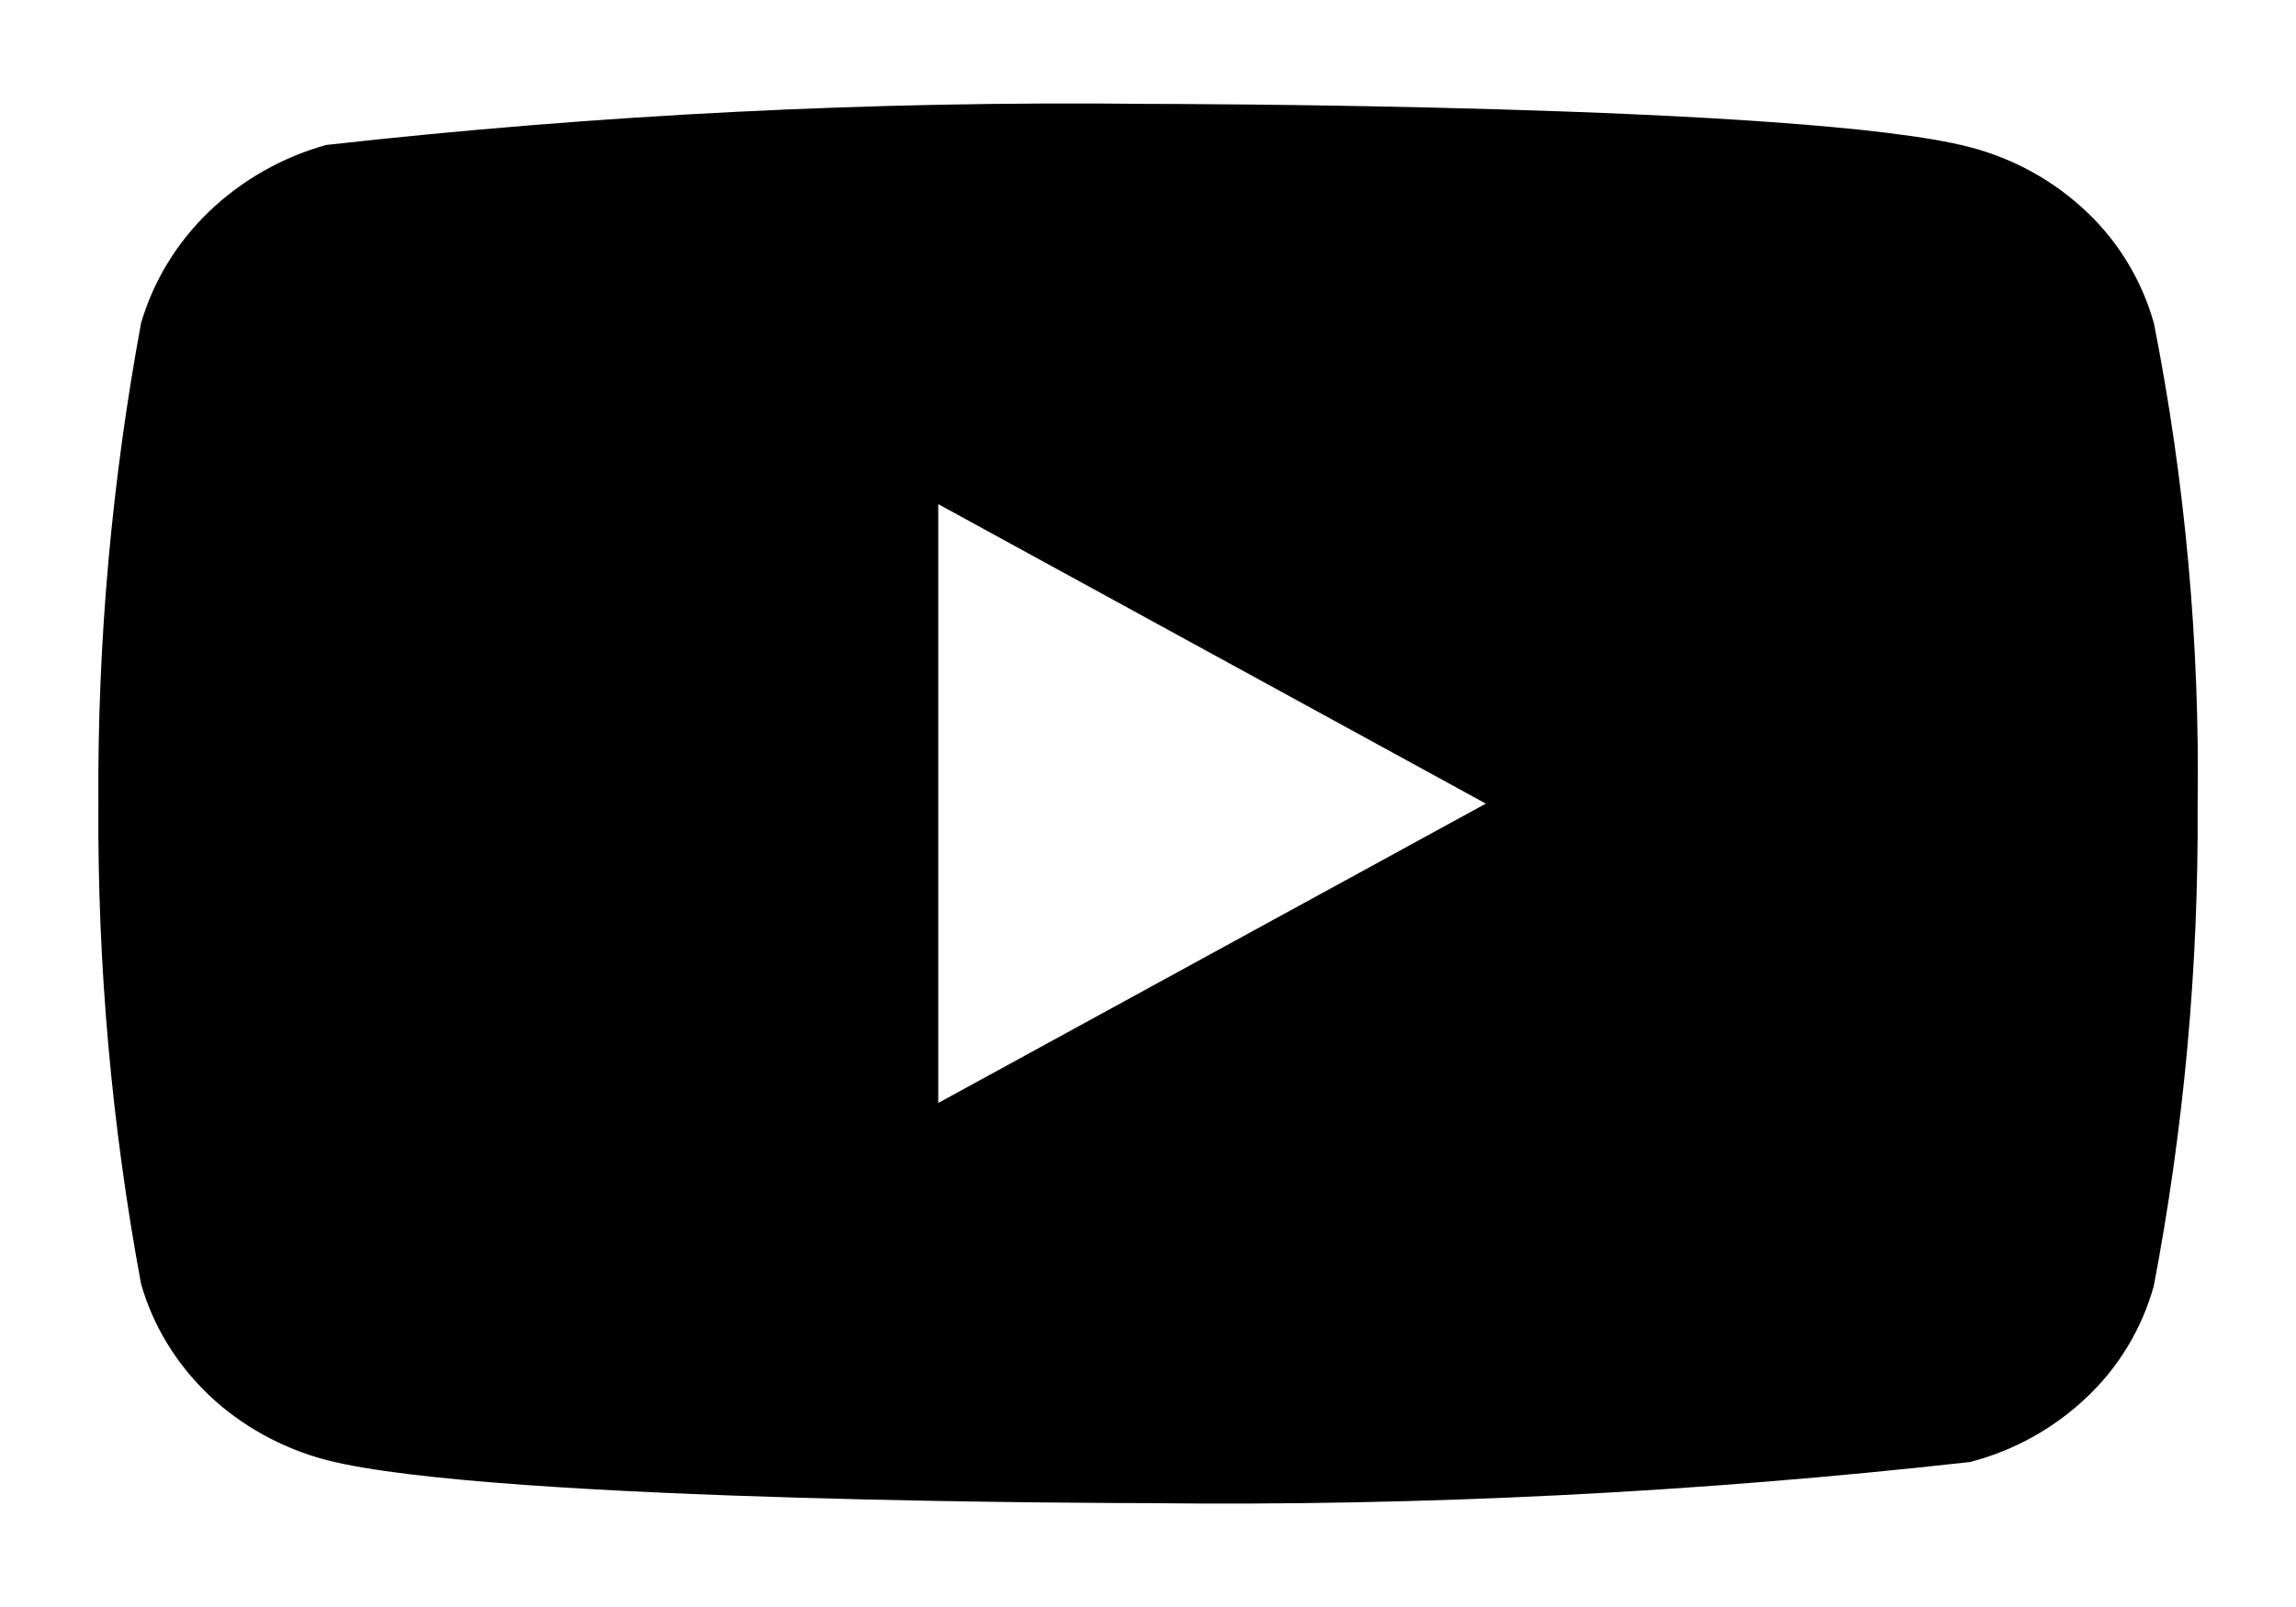 <svg width="20" height="14" viewBox="0 0 20 14" fill="none" xmlns="http://www.w3.org/2000/svg">
<path d="M18.762 2.815C18.658 2.446 18.457 2.111 18.178 1.847C17.892 1.575 17.541 1.381 17.159 1.282C15.728 0.905 9.995 0.905 9.995 0.905C7.606 0.878 5.216 0.997 2.841 1.263C2.459 1.369 2.109 1.568 1.822 1.842C1.54 2.113 1.336 2.448 1.229 2.814C0.973 4.195 0.848 5.596 0.857 7C0.848 8.403 0.972 9.804 1.229 11.186C1.333 11.551 1.537 11.884 1.819 12.153C2.102 12.422 2.454 12.616 2.841 12.719C4.291 13.095 9.995 13.095 9.995 13.095C12.388 13.123 14.781 13.003 17.159 12.737C17.541 12.639 17.892 12.444 18.178 12.172C18.457 11.908 18.658 11.574 18.761 11.204C19.024 9.825 19.152 8.422 19.143 7.018C19.163 5.607 19.035 4.198 18.762 2.814V2.815ZM8.173 9.609V4.392L12.943 7.001L8.173 9.609Z" fill="black"/>
</svg>
